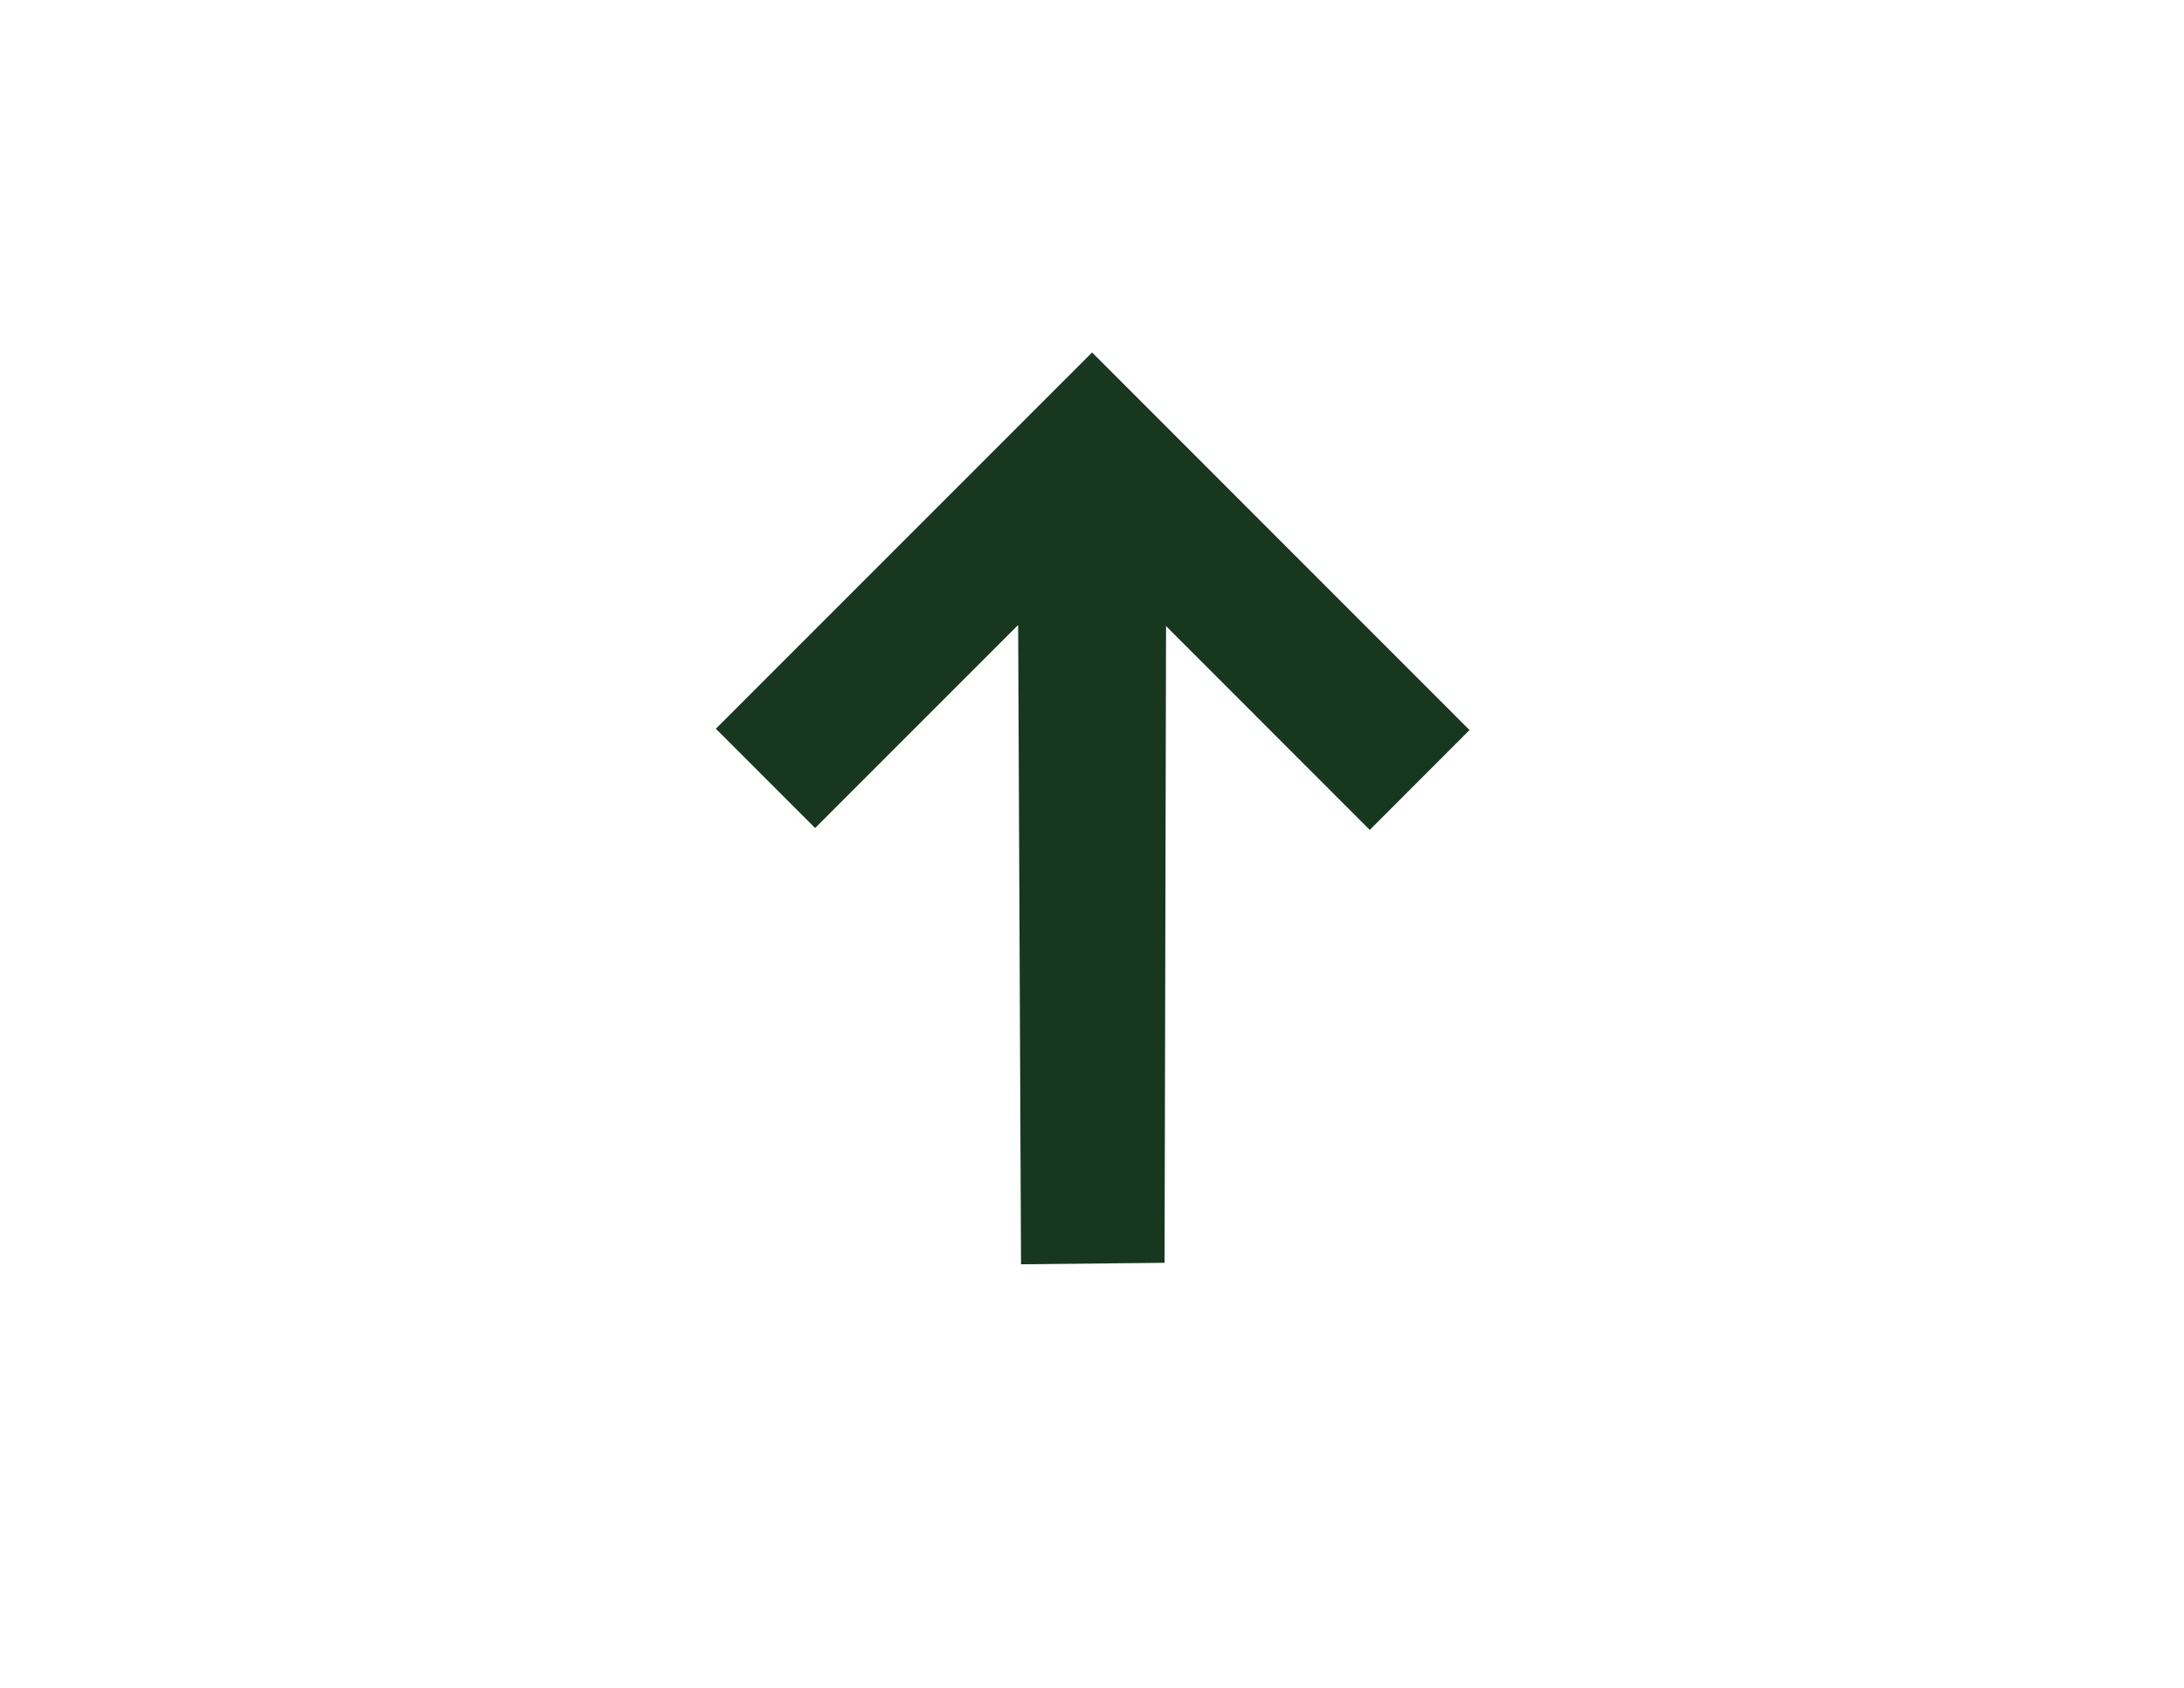<?xml version="1.0" encoding="UTF-8"?> <svg xmlns="http://www.w3.org/2000/svg" width="22" height="17" viewBox="0 0 22 17" fill="none"> <path d="M7.211 7.34L11.001 3.55L14.803 7.353L13.798 8.359L11.746 6.306L11.731 12.719L10.285 12.734L10.256 6.295L8.211 8.34L7.211 7.34Z" fill="#17381E"></path> </svg> 